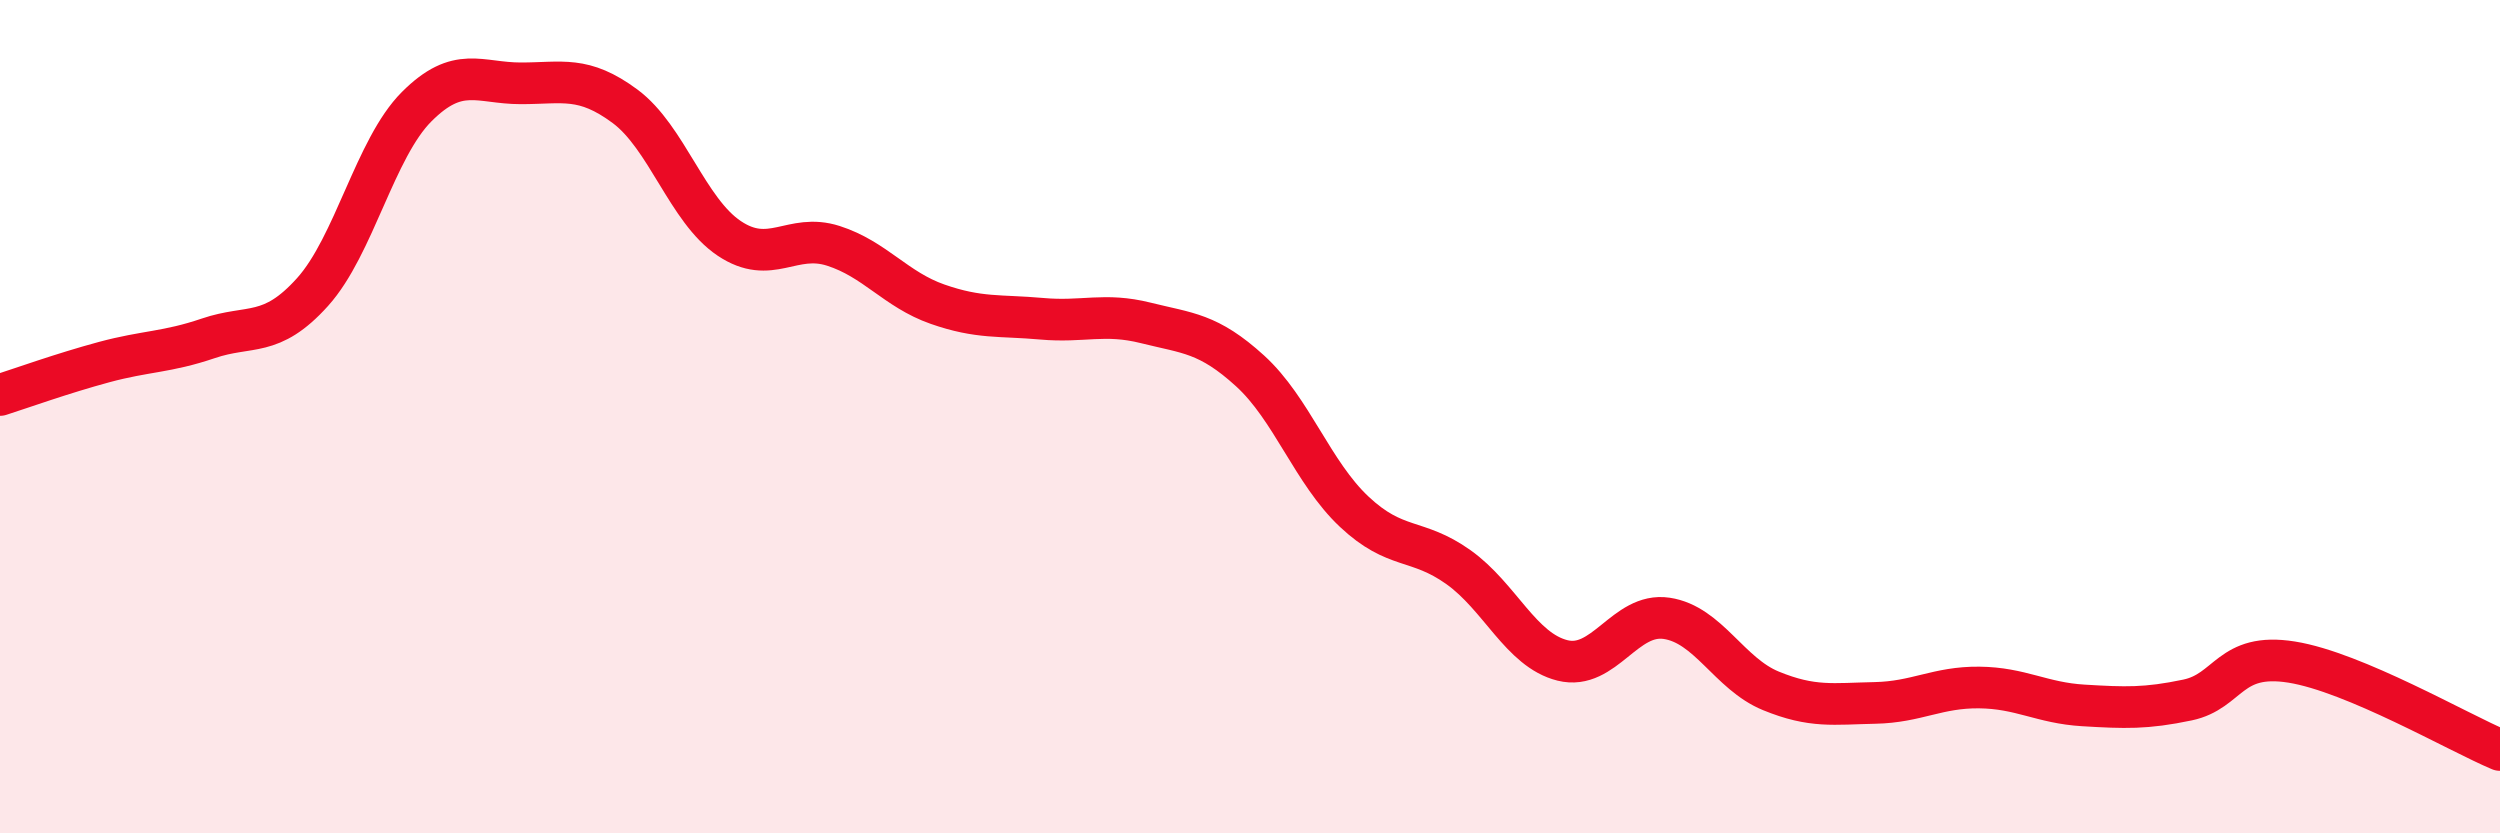 
    <svg width="60" height="20" viewBox="0 0 60 20" xmlns="http://www.w3.org/2000/svg">
      <path
        d="M 0,9.48 C 0.5,9.32 1.5,8.96 2.5,8.69 C 3.5,8.42 4,8.46 5,8.12 C 6,7.78 6.5,8.12 7.5,7.01 C 8.5,5.9 9,3.56 10,2.56 C 11,1.56 11.5,2 12.5,2 C 13.5,2 14,1.81 15,2.55 C 16,3.29 16.5,5.05 17.5,5.72 C 18.5,6.39 19,5.58 20,5.9 C 21,6.22 21.5,6.95 22.5,7.3 C 23.5,7.65 24,7.56 25,7.65 C 26,7.74 26.5,7.5 27.5,7.75 C 28.5,8 29,7.99 30,8.9 C 31,9.81 31.5,11.34 32.5,12.28 C 33.5,13.22 34,12.9 35,13.61 C 36,14.32 36.5,15.6 37.5,15.85 C 38.5,16.1 39,14.69 40,14.84 C 41,14.99 41.5,16.17 42.5,16.58 C 43.5,16.99 44,16.89 45,16.87 C 46,16.85 46.5,16.49 47.5,16.5 C 48.5,16.51 49,16.87 50,16.93 C 51,16.99 51.5,17.01 52.5,16.8 C 53.5,16.59 53.5,15.65 55,15.89 C 56.5,16.13 59,17.58 60,18L60 20L0 20Z"
        fill="#EB0A25"
        opacity="0.1"
        stroke-linecap="round"
        stroke-linejoin="round"
      />
      <path
        d="M 0,9.48 C 0.5,9.32 1.5,8.96 2.5,8.69 C 3.5,8.42 4,8.46 5,8.12 C 6,7.78 6.5,8.12 7.5,7.01 C 8.5,5.9 9,3.56 10,2.56 C 11,1.56 11.5,2 12.5,2 C 13.5,2 14,1.81 15,2.55 C 16,3.29 16.5,5.05 17.5,5.72 C 18.5,6.39 19,5.58 20,5.9 C 21,6.22 21.5,6.95 22.5,7.3 C 23.5,7.65 24,7.56 25,7.65 C 26,7.74 26.5,7.5 27.5,7.75 C 28.5,8 29,7.99 30,8.9 C 31,9.81 31.5,11.34 32.5,12.28 C 33.5,13.22 34,12.9 35,13.61 C 36,14.32 36.5,15.6 37.5,15.85 C 38.5,16.1 39,14.69 40,14.84 C 41,14.99 41.5,16.17 42.5,16.58 C 43.5,16.99 44,16.89 45,16.87 C 46,16.85 46.5,16.49 47.5,16.5 C 48.5,16.51 49,16.87 50,16.93 C 51,16.99 51.5,17.01 52.5,16.8 C 53.5,16.59 53.5,15.65 55,15.89 C 56.5,16.13 59,17.58 60,18"
        stroke="#EB0A25"
        stroke-width="1"
        fill="none"
        stroke-linecap="round"
        stroke-linejoin="round"
      />
    </svg>
  
